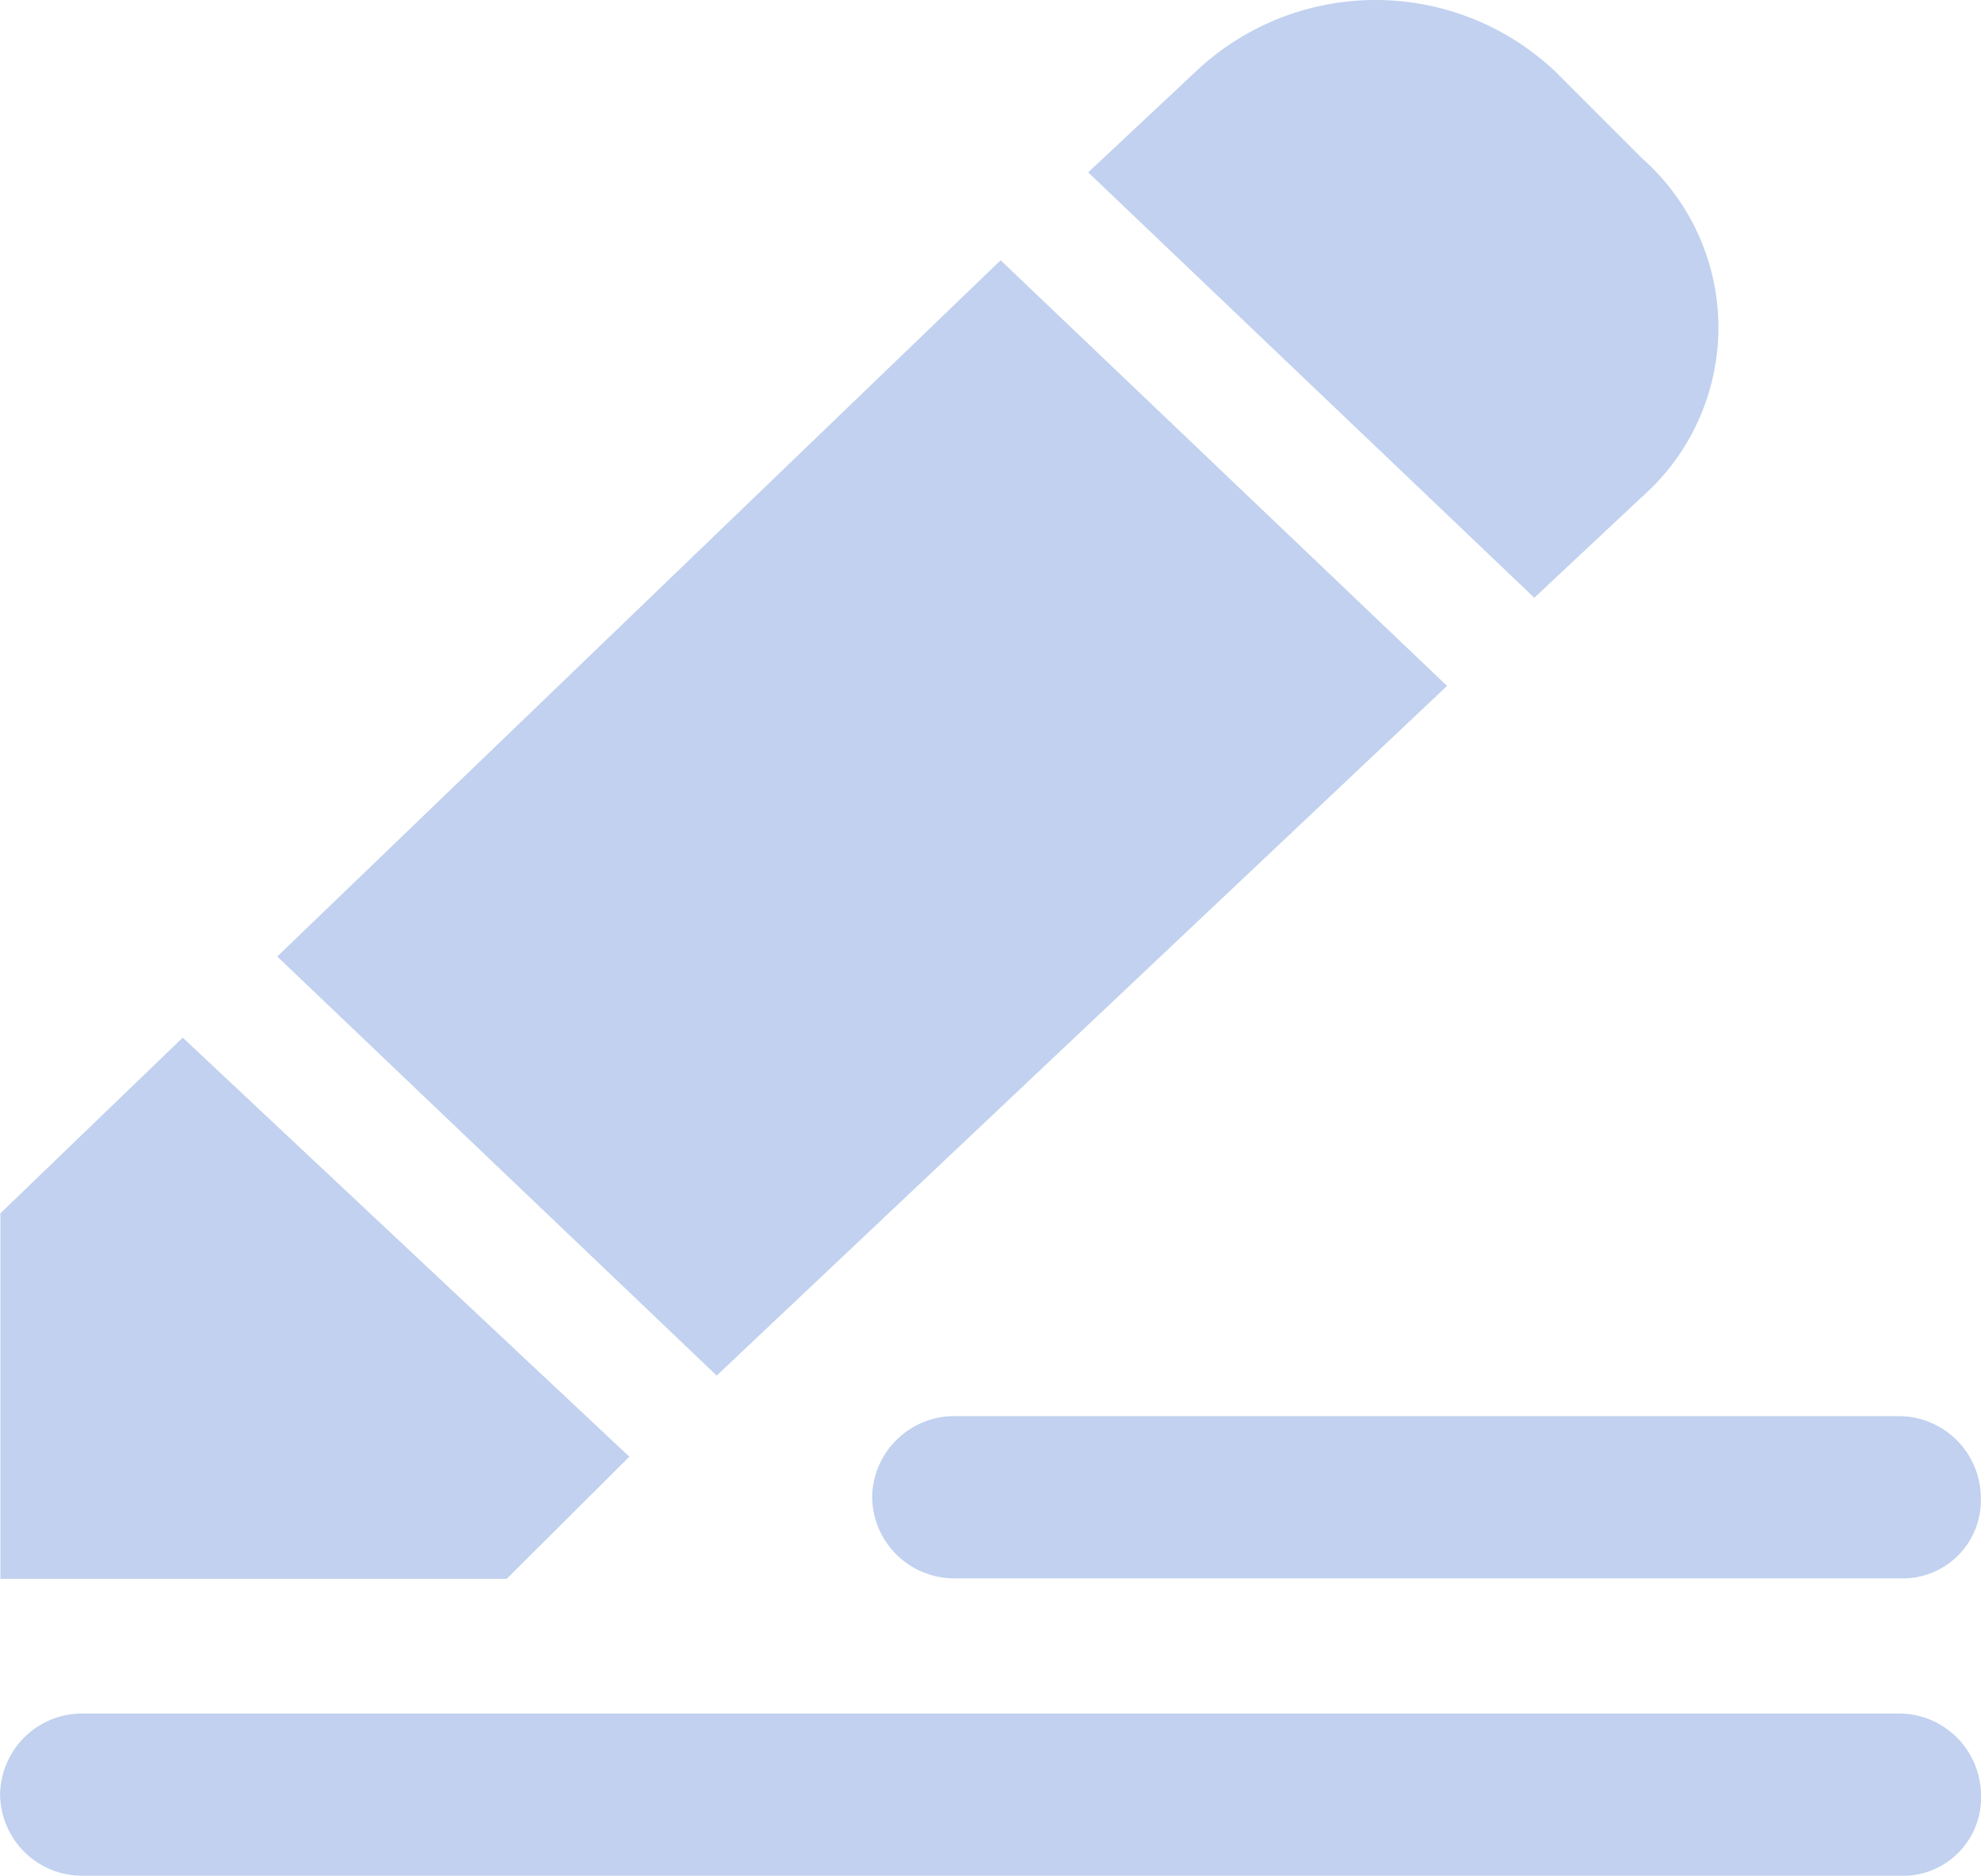<svg xmlns="http://www.w3.org/2000/svg" width="21.292" height="20.165" viewBox="0 0 21.292 20.165">
  <defs>
    <style>
      .cls-1 {
        fill: #c1d1ef;
      }
    </style>
  </defs>
  <g id="ICON-02" transform="translate(0)">
    <path id="路径_316" data-name="路径 316" class="cls-1" d="M27.467,8.26l-4.8-4.578,1.163-1.09a2.811,2.811,0,0,1,3.851,0l.942.942a2.427,2.427,0,0,1,0,3.633l-1.163,1.09Zm-.942.942-7.851,7.415-4.723-4.505,7.775-7.485,4.8,4.578Zm-10.1,9.6h-5.45V14.873l1.96-1.889,4.8,4.505L16.419,18.8Zm0,0" transform="translate(-10.971 -1.829)"/>
    <path id="路径_317" data-name="路径 317" class="cls-1" d="M493.787,769.744H483.615a.883.883,0,0,1-.872-.872h0a.883.883,0,0,1,.872-.872h10.172a.883.883,0,0,1,.872.872h0a.84.84,0,0,1-.872.872Z" transform="translate(-473.369 -752.776)"/>
    <path id="路径_318" data-name="路径 318" class="cls-1" d="M31.391,930.658H11.844a.883.883,0,0,1-.872-.872h0a.883.883,0,0,1,.872-.872H31.391a.883.883,0,0,1,.872.872h0a.84.84,0,0,1-.872.872Z" transform="translate(-10.971 -910.493)"/>
  </g>
</svg>
